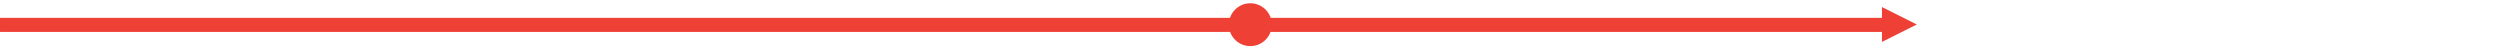 <svg xmlns="http://www.w3.org/2000/svg" xmlns:xlink="http://www.w3.org/1999/xlink" xmlns:serif="http://www.serif.com/" width="100%" height="100%" viewBox="0 0 1920 38" xml:space="preserve" style="fill-rule:evenodd;clip-rule:evenodd;stroke-linejoin:round;stroke-miterlimit:2;">    <g id="Artboard1" transform="matrix(1.283,0,0,0.424,0,0)">        <rect x="0" y="0" width="1496.23" height="89.597" style="fill:none;"></rect>        <g transform="matrix(0.473,0,0,0.224,-3.838,-85.413)">            <rect x="8.119" y="525.591" width="1582.33" height="113.828" style="fill:rgb(239,64,54);"></rect>        </g>        <g transform="matrix(0.24,0,0,0.224,746.165,-85.413)">            <rect x="8.119" y="525.591" width="1582.33" height="113.828" style="fill:rgb(239,64,54);"></rect>        </g>        <g transform="matrix(0.16,0,0,0.483,612.275,-225.327)">            <circle cx="851.08" cy="559.073" r="80.345" style="fill:rgb(239,64,54);"></circle>        </g>        <g transform="matrix(2.4705e-17,1.221,-0.403,7.47858e-17,1116.09,-1581)">            <path d="M1331.15,-77.634L1357.02,-25.905L1305.29,-25.905L1331.15,-77.634Z" style="fill:rgb(239,64,54);"></path>        </g>    </g></svg>